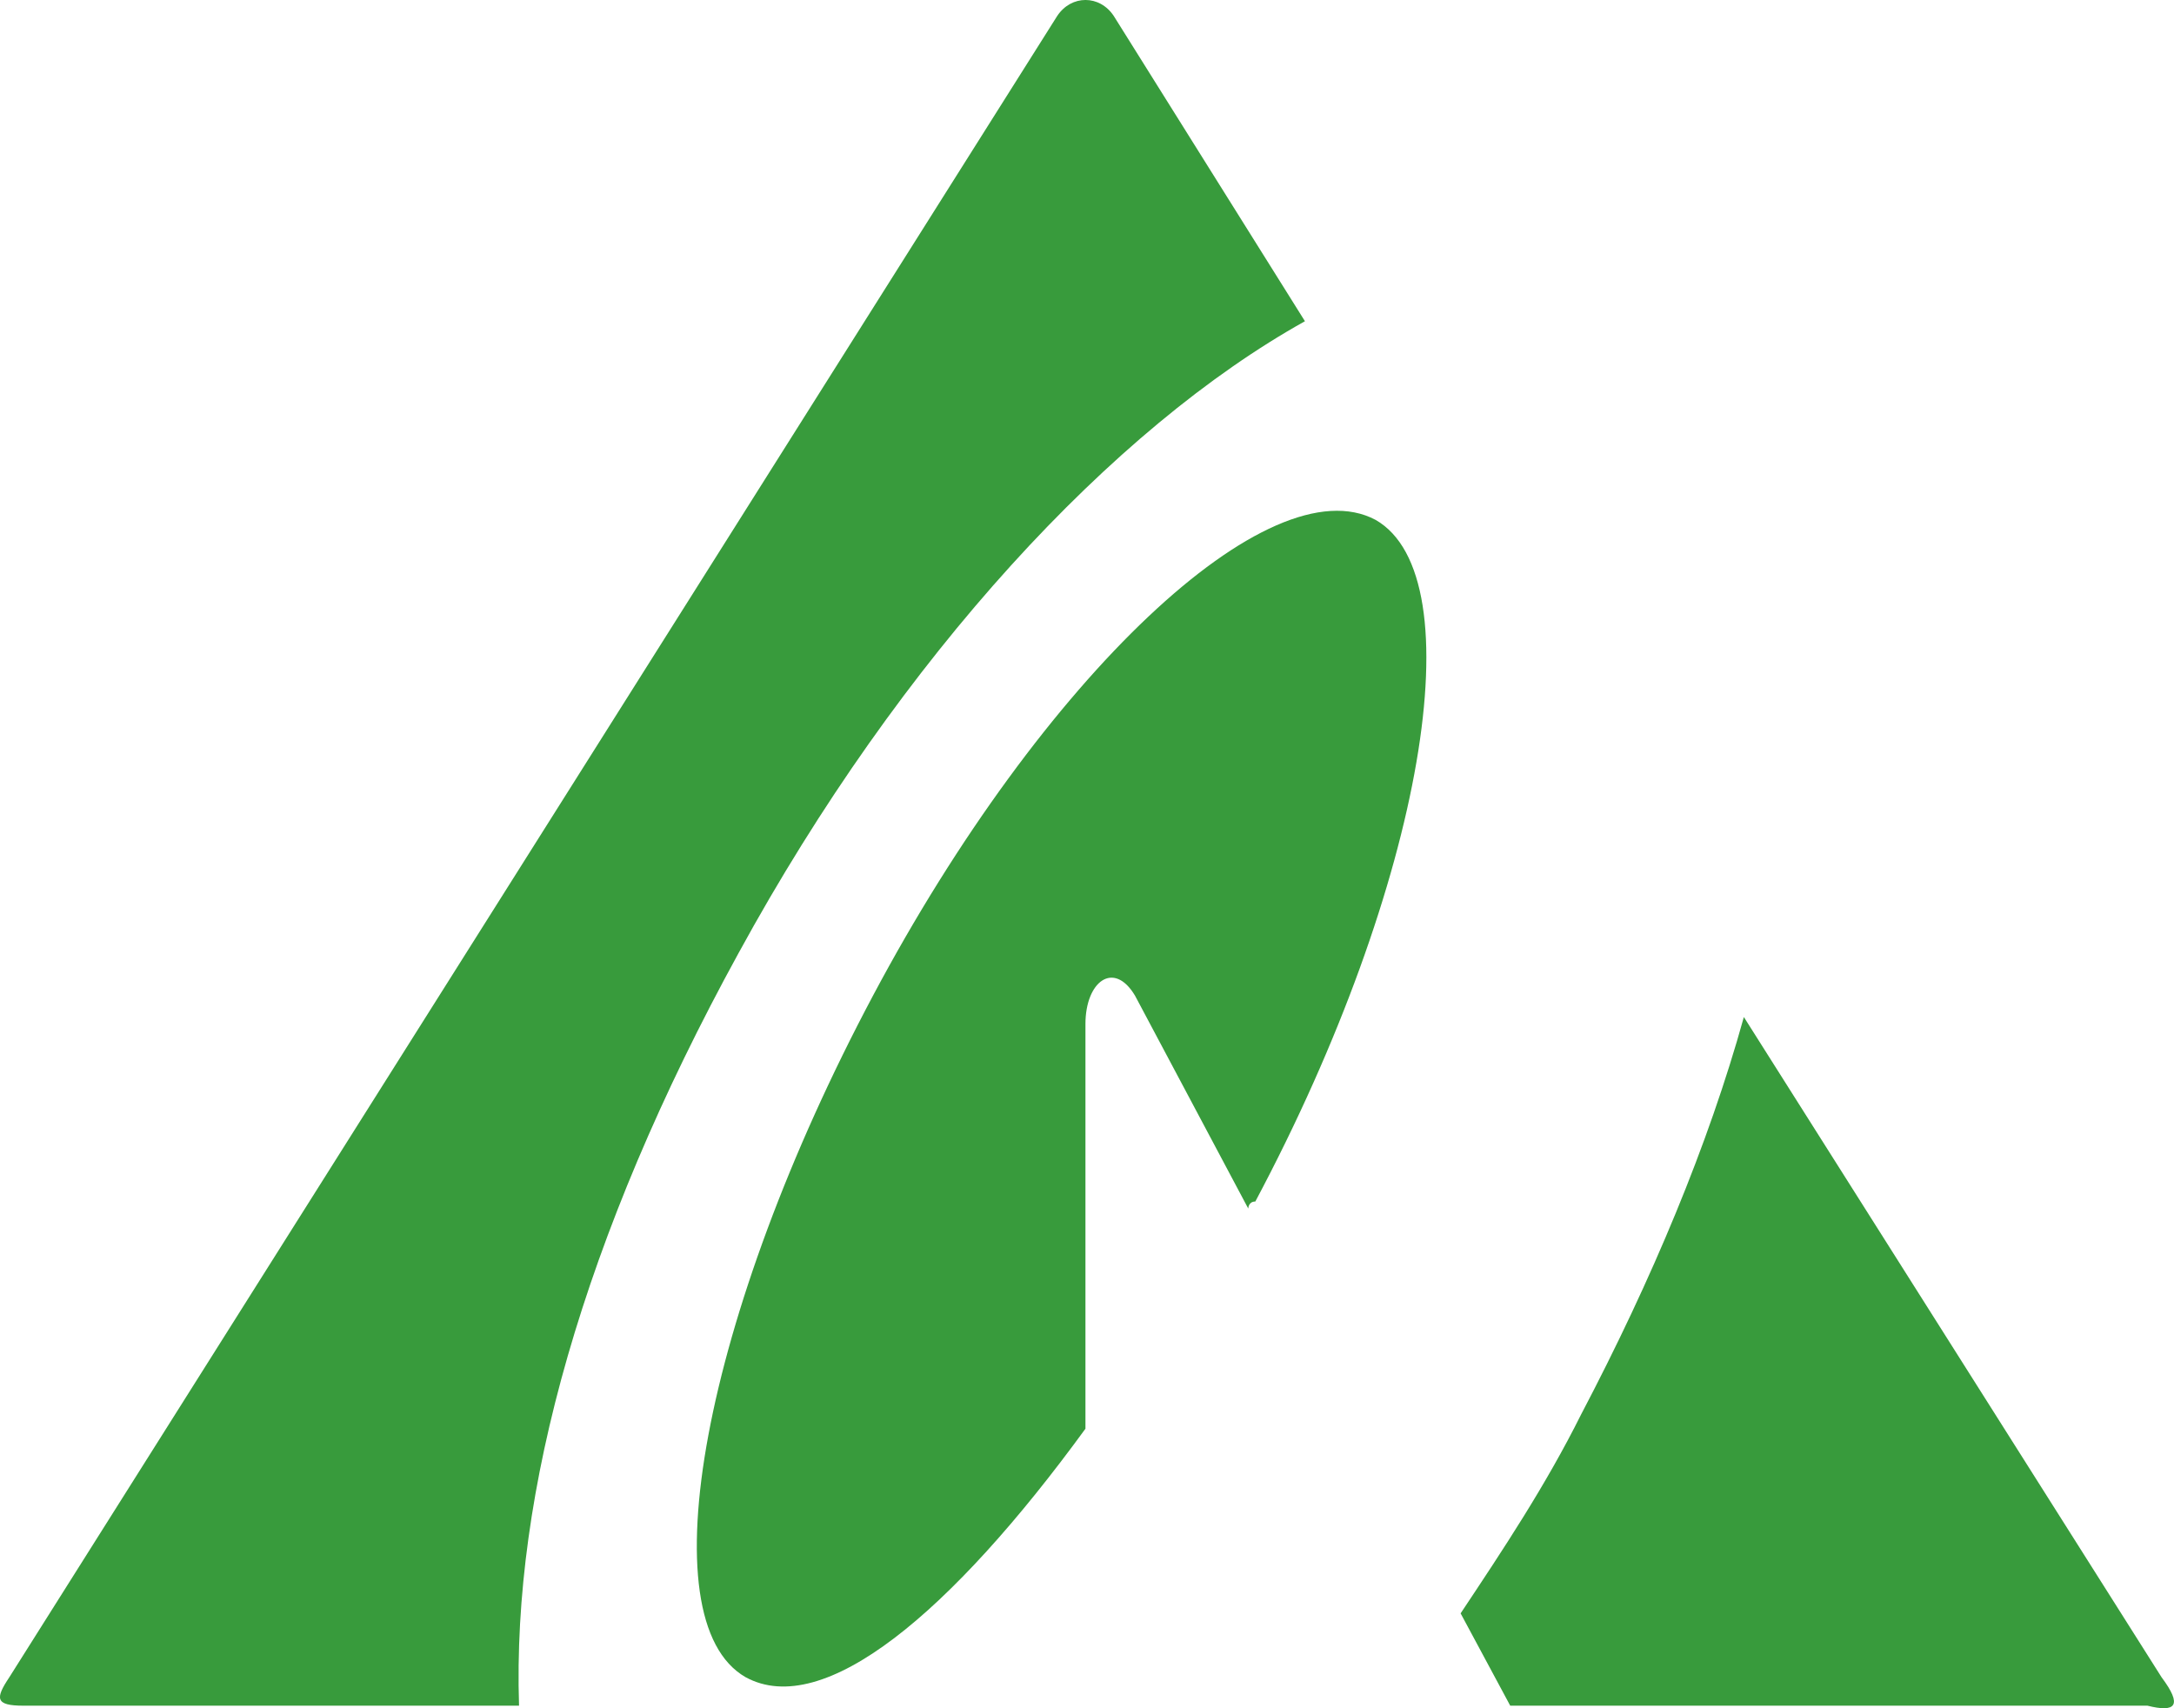 <svg width="28" height="22" viewBox="0 0 28 22" fill="none" xmlns="http://www.w3.org/2000/svg">
    <path d="M9.512 12.275C11.61 8.435 14.345 5.509 16.807 4.137L14.345 0.206C14.163 -0.069 13.798 -0.069 13.616 0.206L0.12 21.601C-0.063 21.875 -0.063 21.967 0.302 21.967H6.685C6.594 19.224 7.506 15.932 9.512 12.275Z" fill="#389B3C"/>
    <path d="M17.718 6.696C16.351 5.965 13.433 8.708 11.244 12.822C9.056 16.937 8.326 20.868 9.603 21.6C10.606 22.148 12.247 20.777 13.98 18.4V13.188C13.98 12.639 14.345 12.365 14.618 12.822L16.077 15.565C16.077 15.565 16.077 15.474 16.168 15.474C18.357 11.359 18.995 7.428 17.718 6.696Z" fill="#389B3C"/>
    <path d="M27.84 21.601L22.46 13.098C22.004 14.743 21.275 16.481 20.363 18.218C19.907 19.132 19.36 19.955 18.812 20.778L19.451 21.967H27.658C28.023 22.058 28.114 21.967 27.84 21.601Z" fill="#389B3C"/>
</svg>
